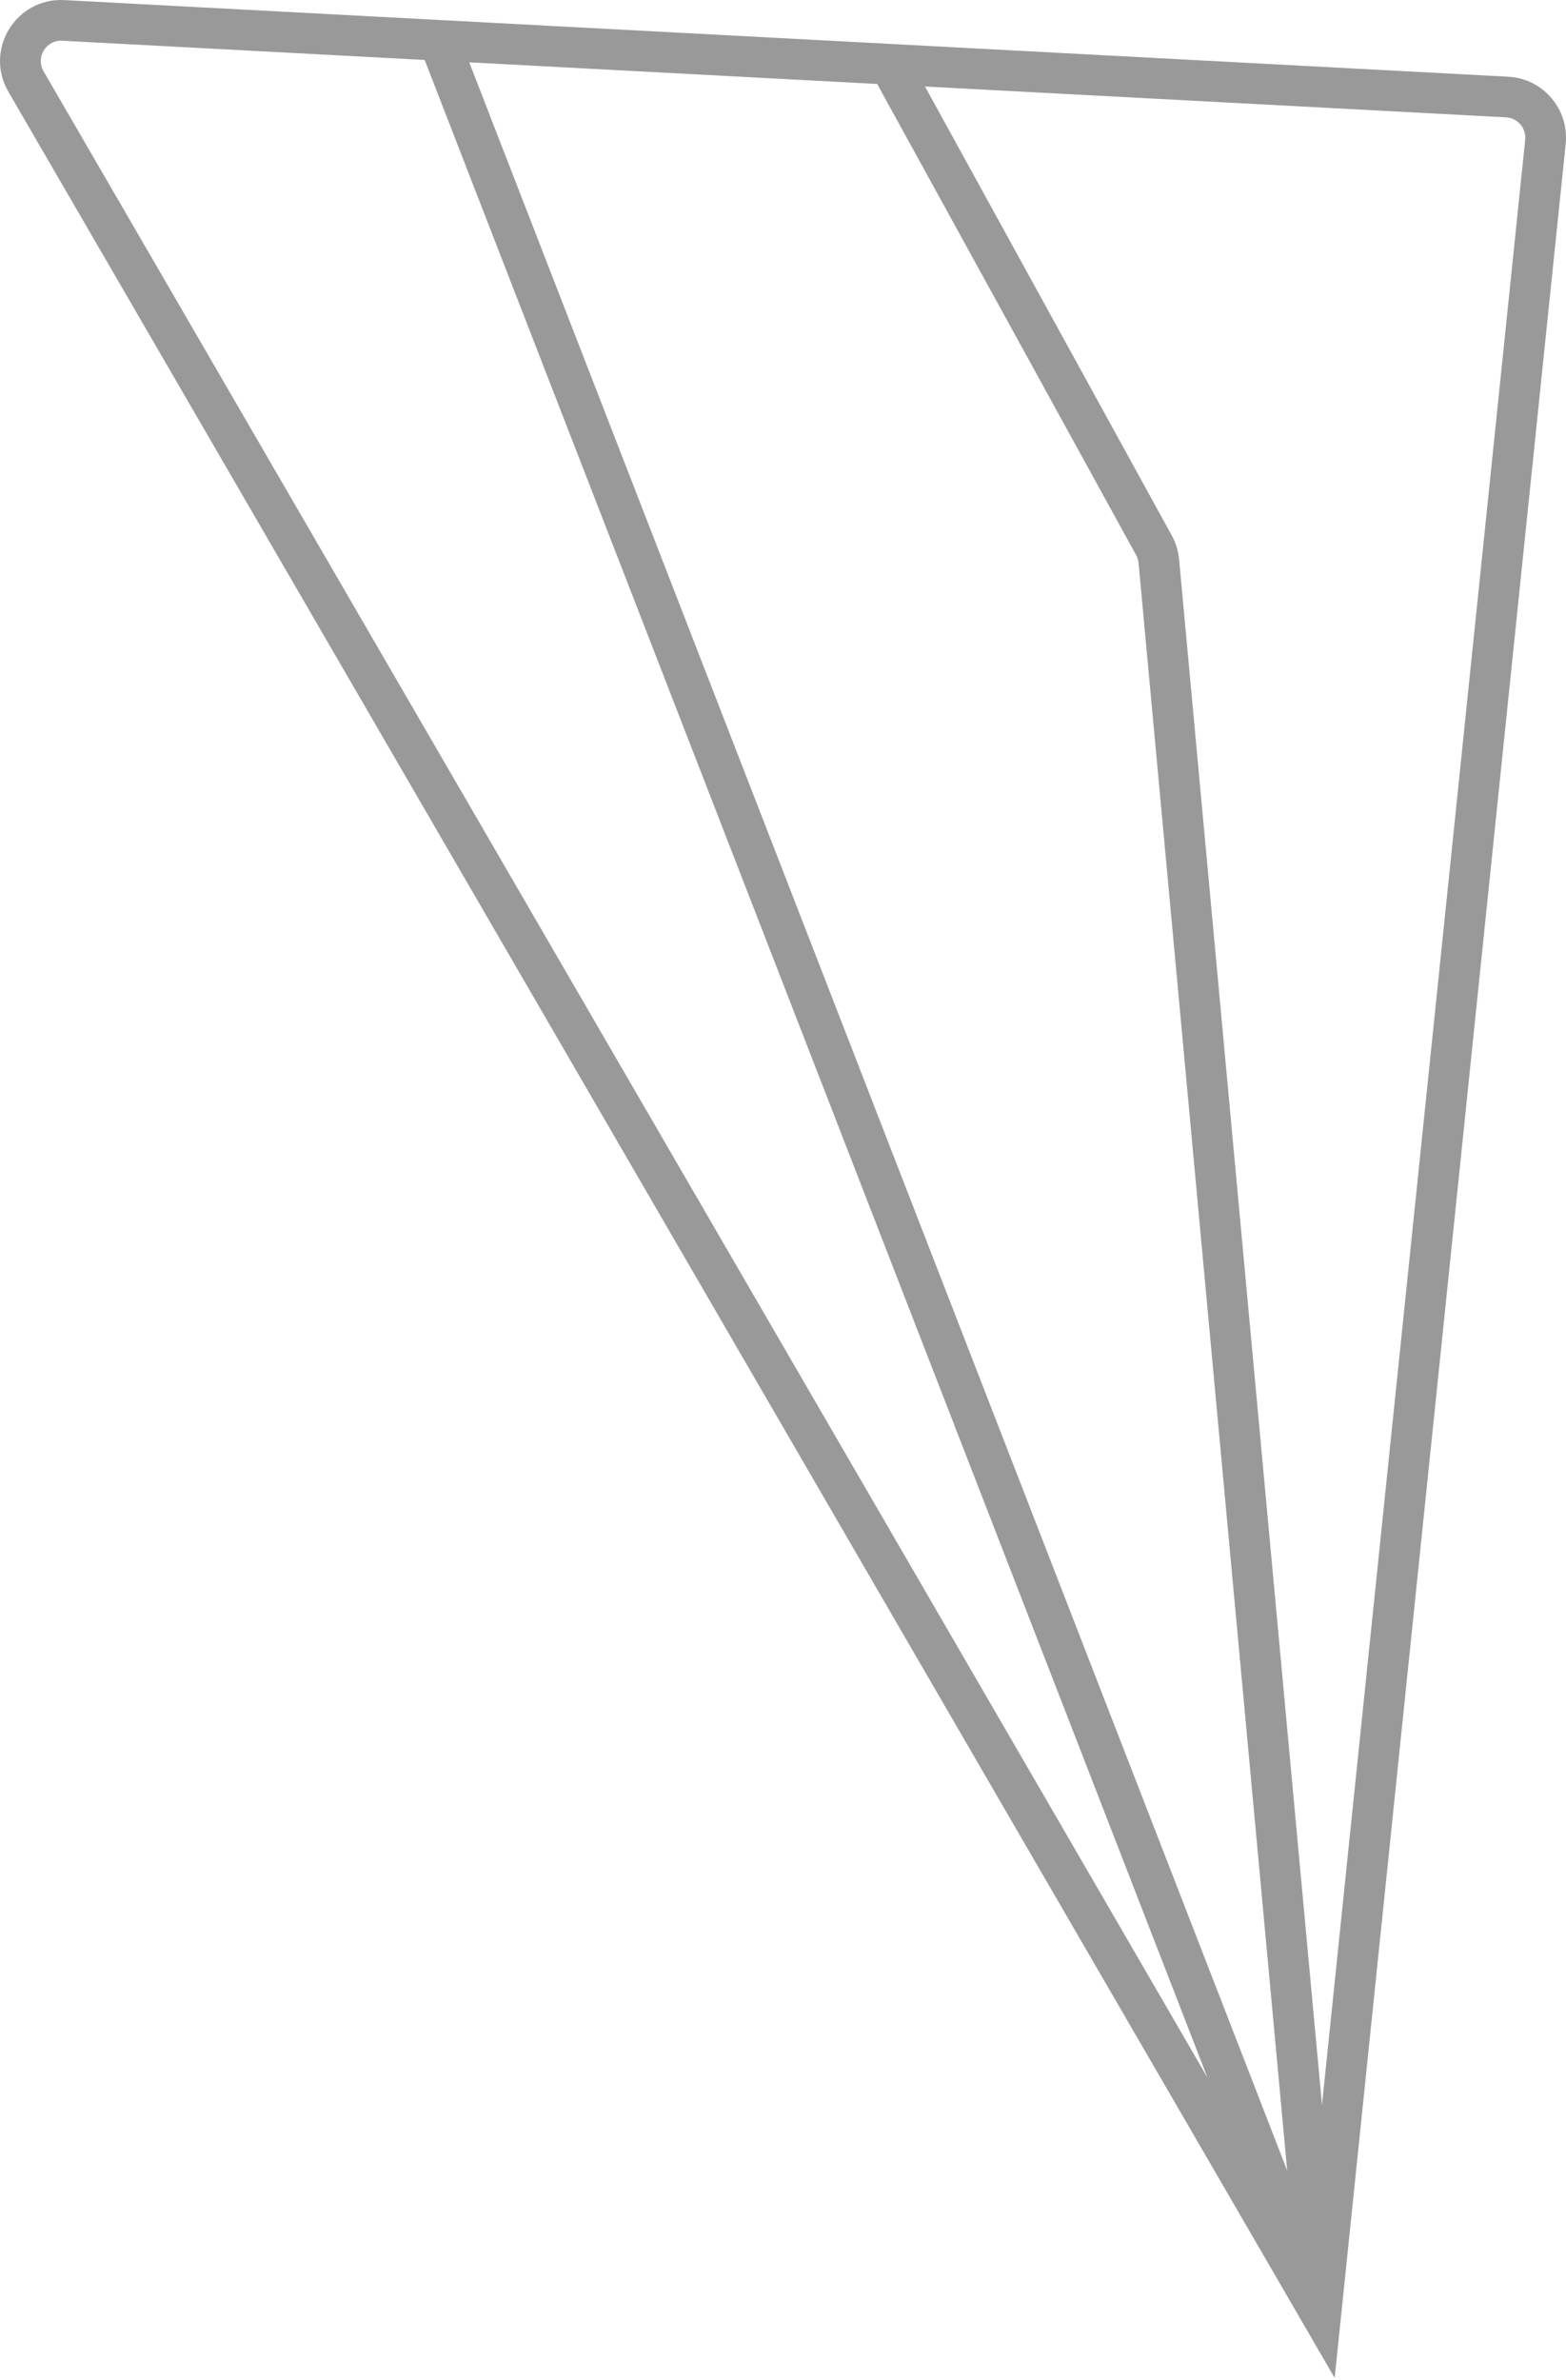 <?xml version="1.0" encoding="UTF-8"?> <svg xmlns="http://www.w3.org/2000/svg" width="154" height="234" viewBox="0 0 154 234" fill="none"> <path opacity="0.4" d="M129.893 227.489L128.163 228.493L131.25 233.814L131.883 227.695L129.893 227.489ZM113.958 55.176L115.95 54.992L113.958 55.176ZM113.48 53.617L115.233 52.654L113.48 53.617ZM151.978 13.947L153.968 14.153L151.978 13.947ZM131.623 226.485L4.281 7.006L0.821 9.013L128.163 228.493L131.623 226.485ZM149.988 13.741L127.903 227.284L131.883 227.695L153.968 14.153L149.988 13.741ZM131.885 227.305L115.95 54.992L111.966 55.361L127.901 227.674L131.885 227.305ZM87.373 8.316L148.104 11.538L148.316 7.543L87.585 4.321L87.373 8.316ZM115.233 52.654L89.231 5.354L85.726 7.282L111.727 54.581L115.233 52.654ZM6.118 4.004L43.054 5.964L43.266 1.969L6.33 0.009L6.118 4.004ZM43.054 5.964L87.373 8.316L87.585 4.321L43.266 1.969L43.054 5.964ZM41.295 4.69L128.028 228.213L131.758 226.766L45.025 3.243L41.295 4.69ZM115.95 54.992C115.874 54.172 115.63 53.376 115.233 52.654L111.727 54.581C111.859 54.822 111.941 55.087 111.966 55.361L115.95 54.992ZM153.968 14.153C154.321 10.739 151.744 7.725 148.316 7.543L148.104 11.538C149.247 11.599 150.106 12.603 149.988 13.741L153.968 14.153ZM4.281 7.006C3.484 5.631 4.531 3.92 6.118 4.004L6.33 0.009C1.568 -0.243 -1.572 4.889 0.821 9.013L4.281 7.006Z" fill="black"></path> </svg> 
